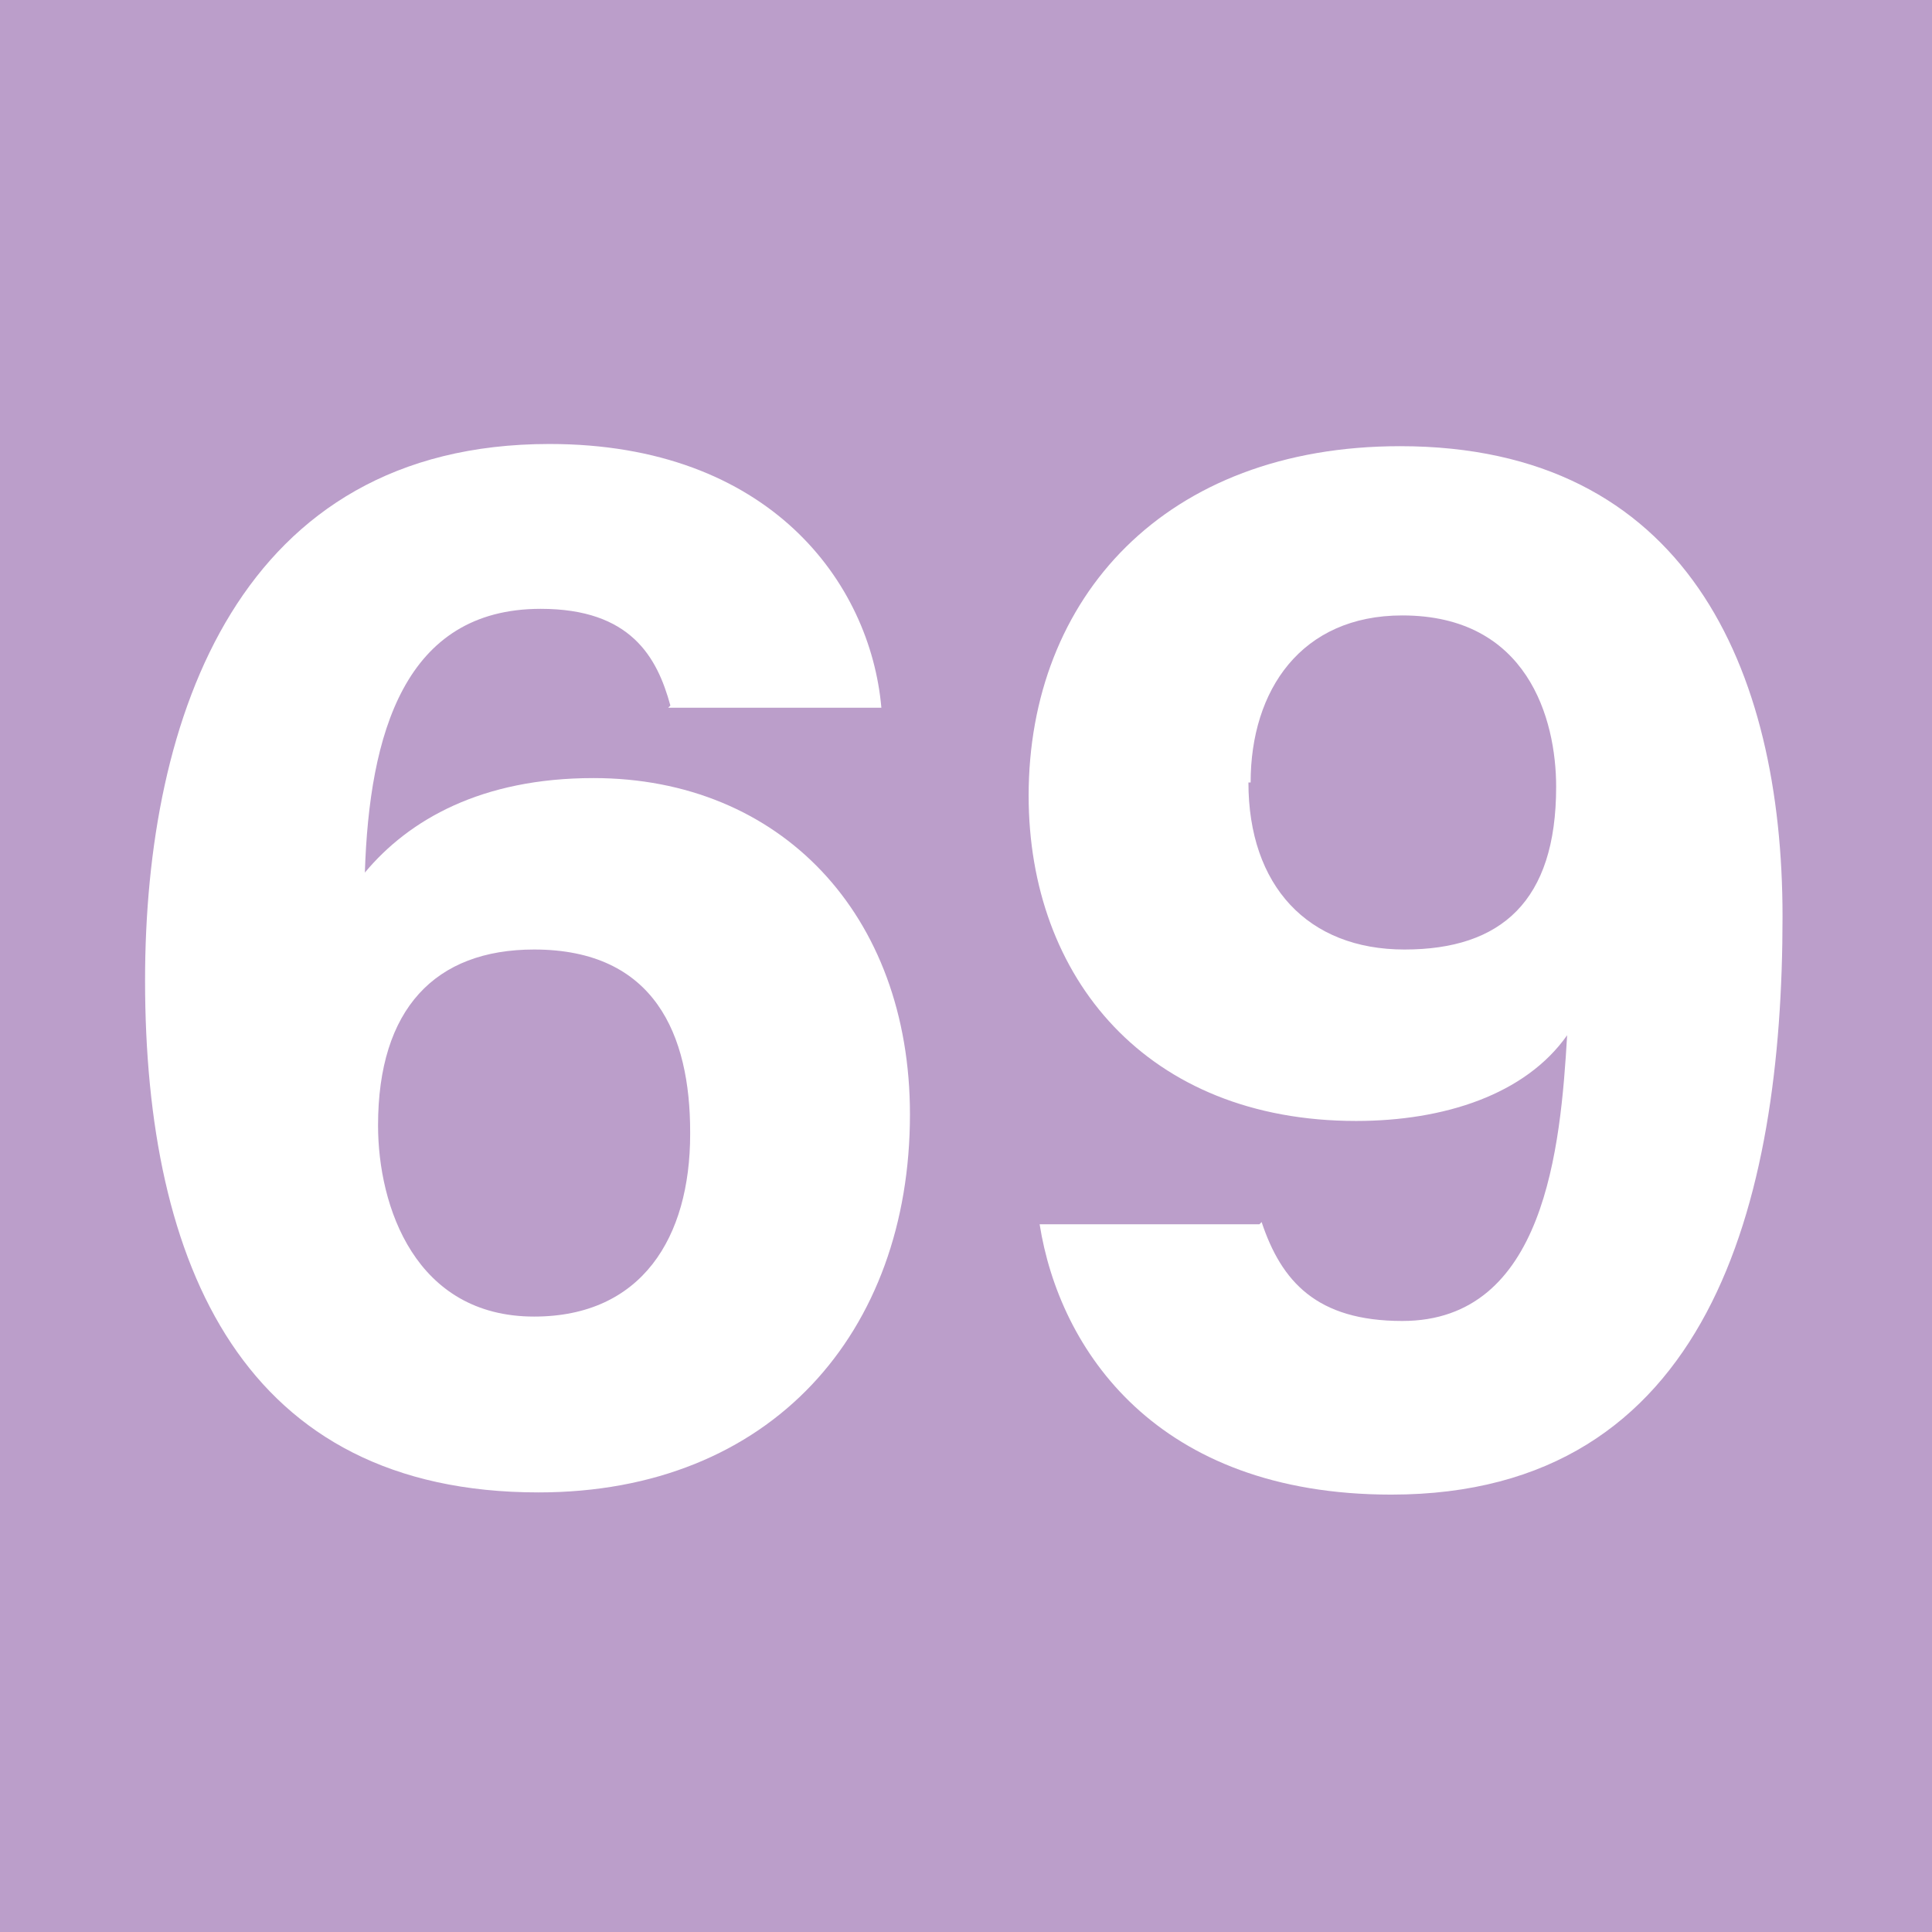 <?xml version="1.0" encoding="UTF-8"?>
<svg id="Calque_1" data-name="Calque 1" xmlns="http://www.w3.org/2000/svg" viewBox="0 0 8.79 8.79">
  <defs>
    <style>
      .cls-1 {
        fill: #fff;
      }

      .cls-2 {
        fill: #bb9eca;
      }
    </style>
  </defs>
  <rect class="cls-2" width="8.79" height="8.79"/>
  <g>
    <path class="cls-1" d="M3.05,3.21c-.06-.22-.18-.44-.59-.44-.62,0-.78,.57-.8,1.2,.2-.24,.53-.43,1.04-.43,.85,0,1.44,.62,1.44,1.53,0,.99-.63,1.72-1.69,1.72-1.34,0-1.79-1.03-1.79-2.33,0-1.2,.43-2.44,1.84-2.44,1,0,1.46,.63,1.51,1.2h-.97Zm.09,1.94c0-.44-.16-.83-.71-.83-.45,0-.71,.27-.71,.8,0,.37,.17,.87,.71,.87,.49,0,.71-.36,.71-.83Z"/>
    <path class="cls-1" d="M5.74,5.56c.09,.27,.25,.45,.64,.45,.65,0,.72-.79,.75-1.3-.19,.27-.56,.39-.96,.39-.95,0-1.49-.65-1.49-1.48,0-.9,.62-1.59,1.69-1.59,1.3,0,1.74,1.01,1.74,2.14,0,1.3-.33,2.63-1.78,2.63-1.07,0-1.51-.66-1.6-1.23h1Zm-.06-2c0,.47,.27,.76,.71,.76s.69-.22,.69-.74c0-.31-.13-.78-.7-.78-.46,0-.69,.34-.69,.76Z"/>
  </g>
</svg>